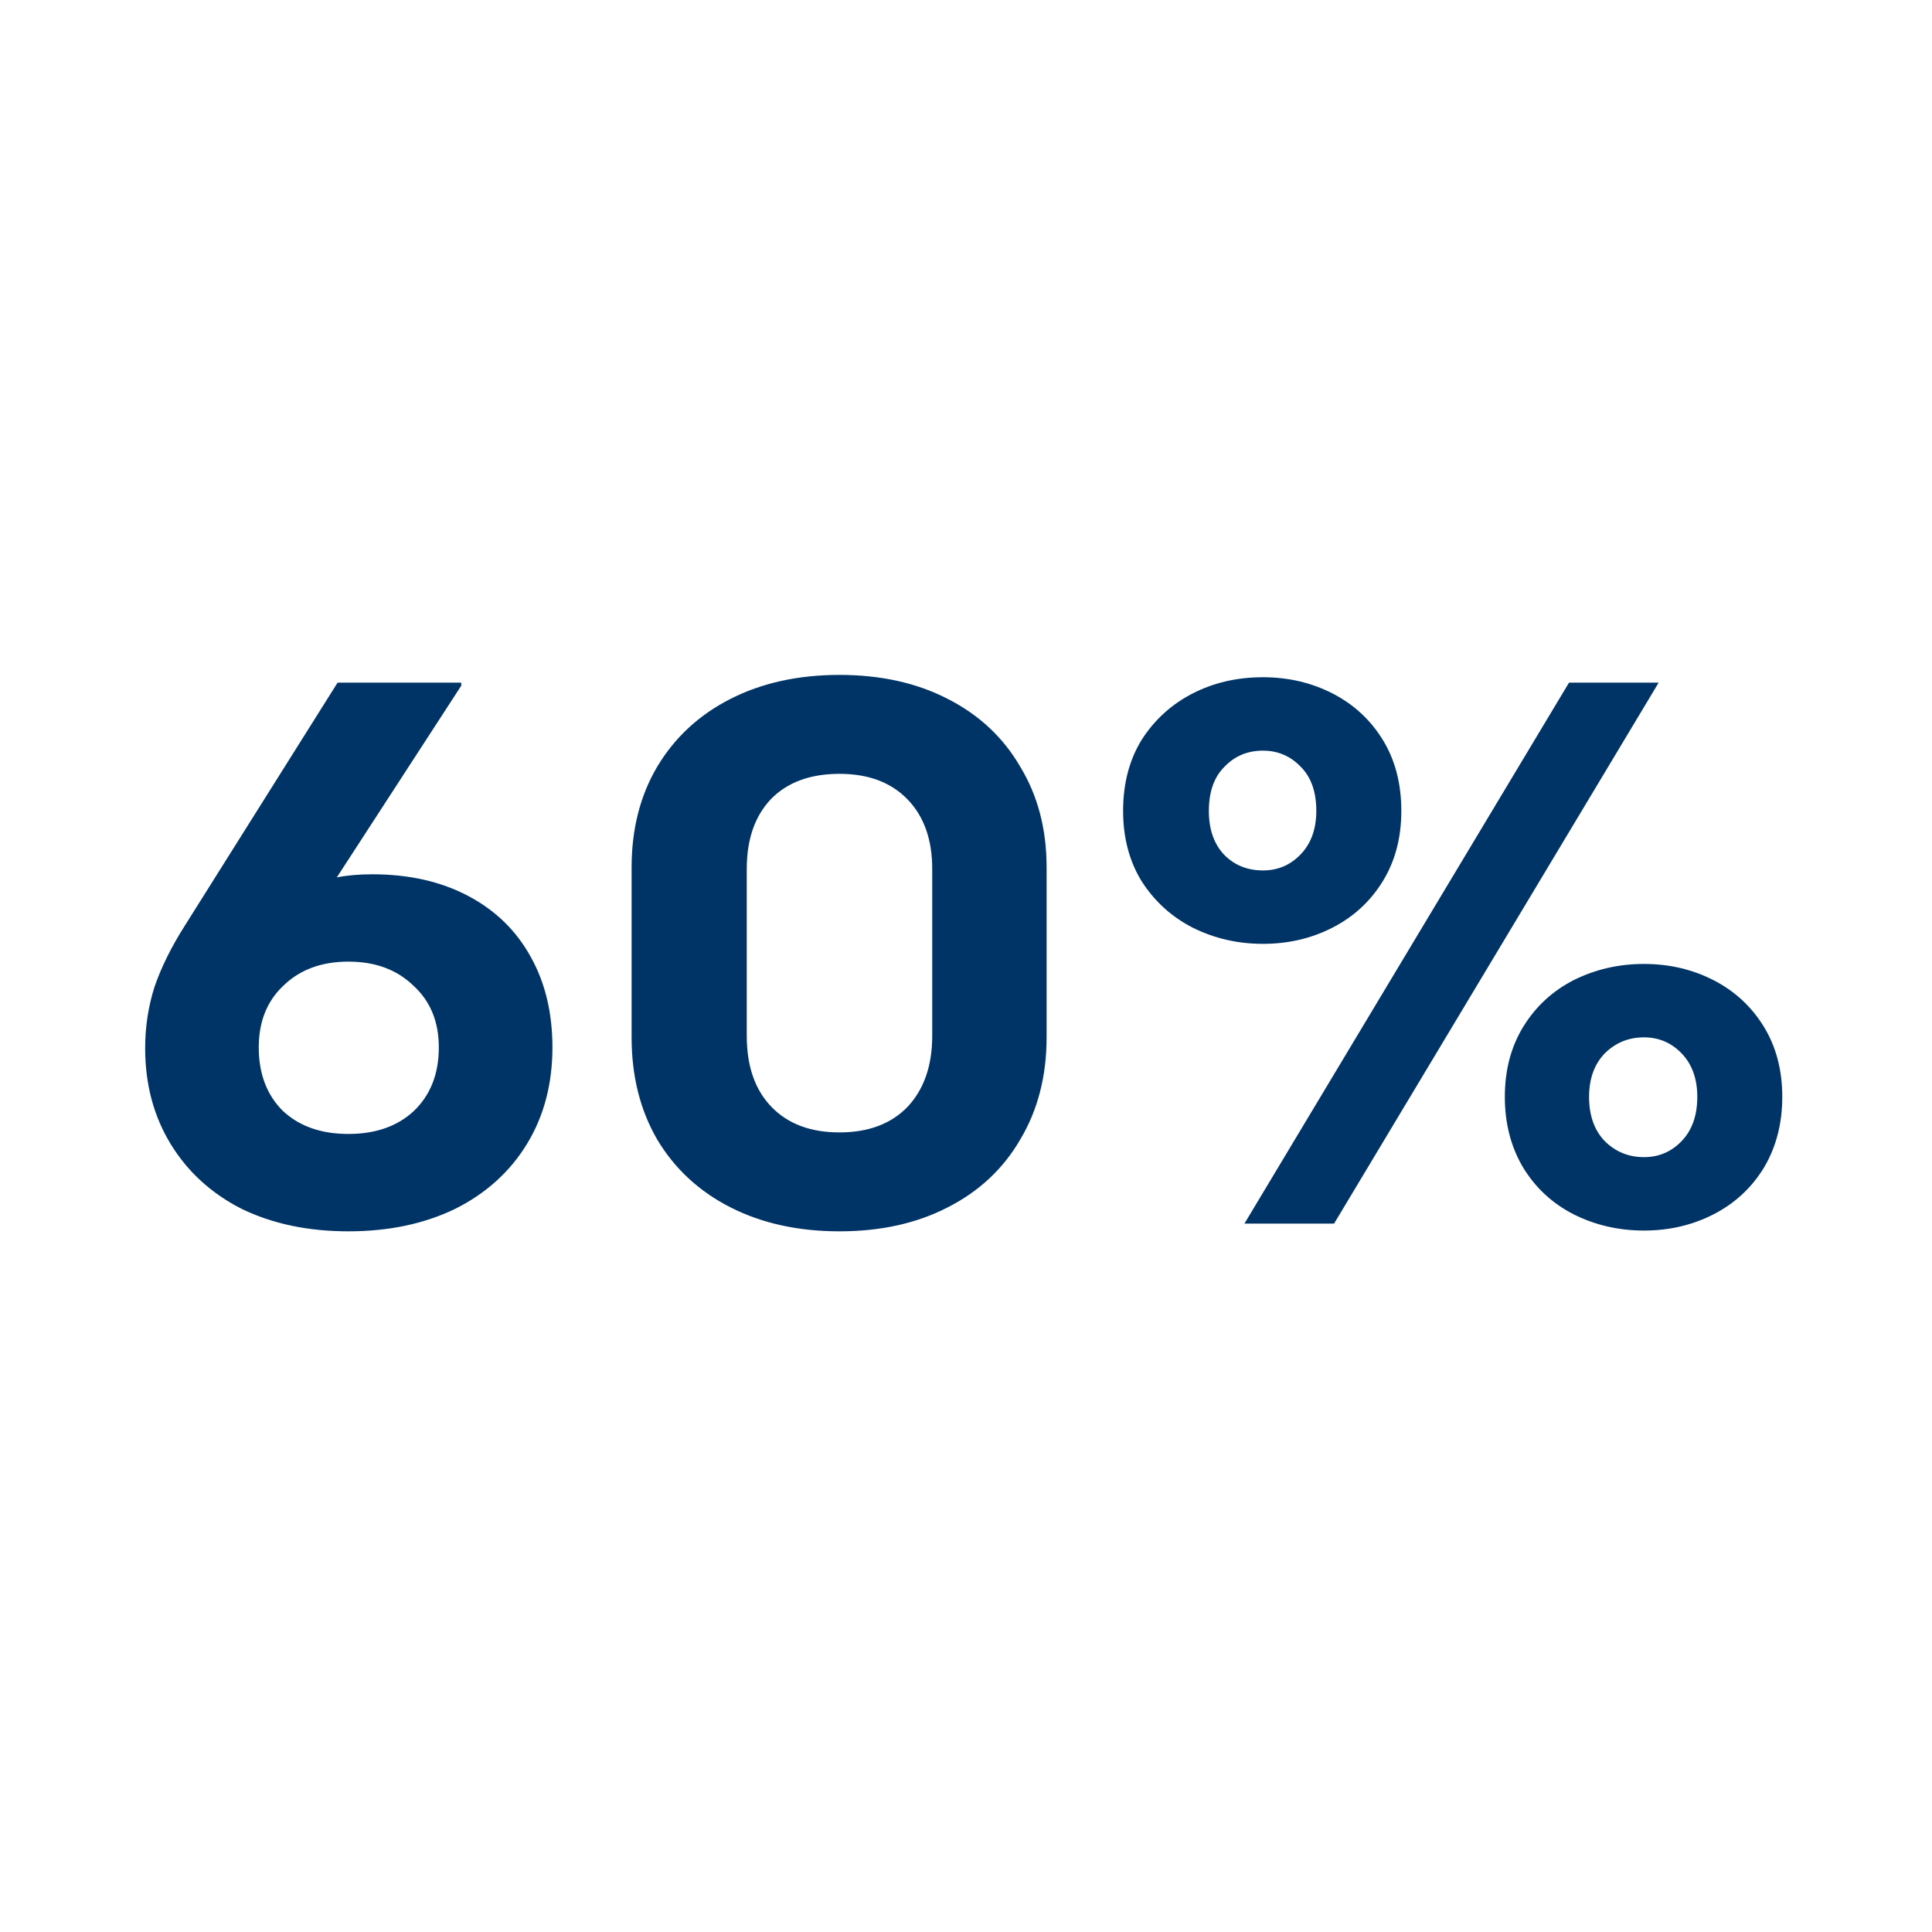 <svg width="60" height="60" viewBox="0 0 60 60" fill="none" xmlns="http://www.w3.org/2000/svg">
<path d="M11.564 27.152C12.7 27.152 13.692 27.376 14.54 27.824C15.388 28.272 16.036 28.904 16.484 29.72C16.932 30.52 17.156 31.456 17.156 32.528C17.156 33.664 16.892 34.664 16.364 35.528C15.836 36.392 15.092 37.064 14.132 37.544C13.172 38.008 12.068 38.24 10.82 38.24C9.572 38.24 8.468 38.008 7.508 37.544C6.564 37.064 5.828 36.392 5.3 35.528C4.772 34.664 4.508 33.672 4.508 32.552C4.508 31.896 4.604 31.264 4.796 30.656C5.004 30.048 5.316 29.416 5.732 28.76L10.484 21.2H14.324V21.296L10.46 27.248C10.78 27.184 11.148 27.152 11.564 27.152ZM10.82 35.216C11.668 35.216 12.348 34.976 12.86 34.496C13.372 34 13.628 33.344 13.628 32.528C13.628 31.728 13.364 31.088 12.836 30.608C12.324 30.112 11.652 29.864 10.82 29.864C9.988 29.864 9.316 30.112 8.804 30.608C8.292 31.088 8.036 31.728 8.036 32.528C8.036 33.344 8.284 34 8.78 34.496C9.292 34.976 9.972 35.216 10.82 35.216ZM26.071 38.24C24.791 38.24 23.663 37.992 22.687 37.496C21.711 37 20.951 36.296 20.407 35.384C19.879 34.472 19.615 33.416 19.615 32.216V26.936C19.615 25.752 19.879 24.712 20.407 23.816C20.951 22.904 21.711 22.2 22.687 21.704C23.663 21.208 24.791 20.96 26.071 20.96C27.351 20.96 28.471 21.208 29.431 21.704C30.407 22.2 31.159 22.904 31.687 23.816C32.231 24.712 32.503 25.752 32.503 26.936V32.216C32.503 33.416 32.231 34.472 31.687 35.384C31.159 36.296 30.407 37 29.431 37.496C28.471 37.992 27.351 38.24 26.071 38.24ZM26.071 35.168C26.967 35.168 27.671 34.904 28.183 34.376C28.695 33.832 28.951 33.096 28.951 32.168V26.984C28.951 26.072 28.695 25.352 28.183 24.824C27.671 24.296 26.967 24.032 26.071 24.032C25.159 24.032 24.447 24.296 23.935 24.824C23.439 25.352 23.191 26.072 23.191 26.984V32.168C23.191 33.112 23.447 33.848 23.959 34.376C24.471 34.904 25.175 35.168 26.071 35.168ZM39.222 29.312C38.438 29.312 37.711 29.144 37.038 28.808C36.383 28.472 35.855 27.992 35.455 27.368C35.071 26.744 34.879 26.016 34.879 25.184C34.879 24.336 35.071 23.6 35.455 22.976C35.855 22.352 36.383 21.872 37.038 21.536C37.694 21.2 38.422 21.032 39.222 21.032C40.007 21.032 40.727 21.2 41.383 21.536C42.038 21.872 42.559 22.352 42.943 22.976C43.327 23.6 43.519 24.336 43.519 25.184C43.519 26.016 43.327 26.744 42.943 27.368C42.559 27.992 42.038 28.472 41.383 28.808C40.727 29.144 40.007 29.312 39.222 29.312ZM51.511 21.2L41.431 38H38.647L48.727 21.2H51.511ZM39.222 27.032C39.687 27.032 40.078 26.864 40.398 26.528C40.718 26.192 40.879 25.744 40.879 25.184C40.879 24.592 40.718 24.136 40.398 23.816C40.078 23.48 39.687 23.312 39.222 23.312C38.742 23.312 38.343 23.48 38.023 23.816C37.703 24.136 37.542 24.592 37.542 25.184C37.542 25.76 37.703 26.216 38.023 26.552C38.343 26.872 38.742 27.032 39.222 27.032ZM51.054 38.216C50.27 38.216 49.542 38.048 48.87 37.712C48.215 37.376 47.694 36.896 47.31 36.272C46.926 35.632 46.734 34.896 46.734 34.064C46.734 33.232 46.926 32.504 47.31 31.88C47.694 31.256 48.215 30.776 48.87 30.44C49.542 30.104 50.27 29.936 51.054 29.936C51.839 29.936 52.559 30.104 53.215 30.44C53.87 30.776 54.391 31.256 54.775 31.88C55.158 32.504 55.35 33.232 55.35 34.064C55.35 34.896 55.158 35.632 54.775 36.272C54.391 36.896 53.87 37.376 53.215 37.712C52.559 38.048 51.839 38.216 51.054 38.216ZM51.054 35.936C51.519 35.936 51.91 35.768 52.23 35.432C52.55 35.096 52.711 34.64 52.711 34.064C52.711 33.504 52.55 33.056 52.23 32.72C51.91 32.384 51.519 32.216 51.054 32.216C50.575 32.216 50.166 32.384 49.831 32.72C49.511 33.056 49.35 33.504 49.35 34.064C49.35 34.64 49.511 35.096 49.831 35.432C50.166 35.768 50.575 35.936 51.054 35.936Z" fill="#003366"/>
</svg>

